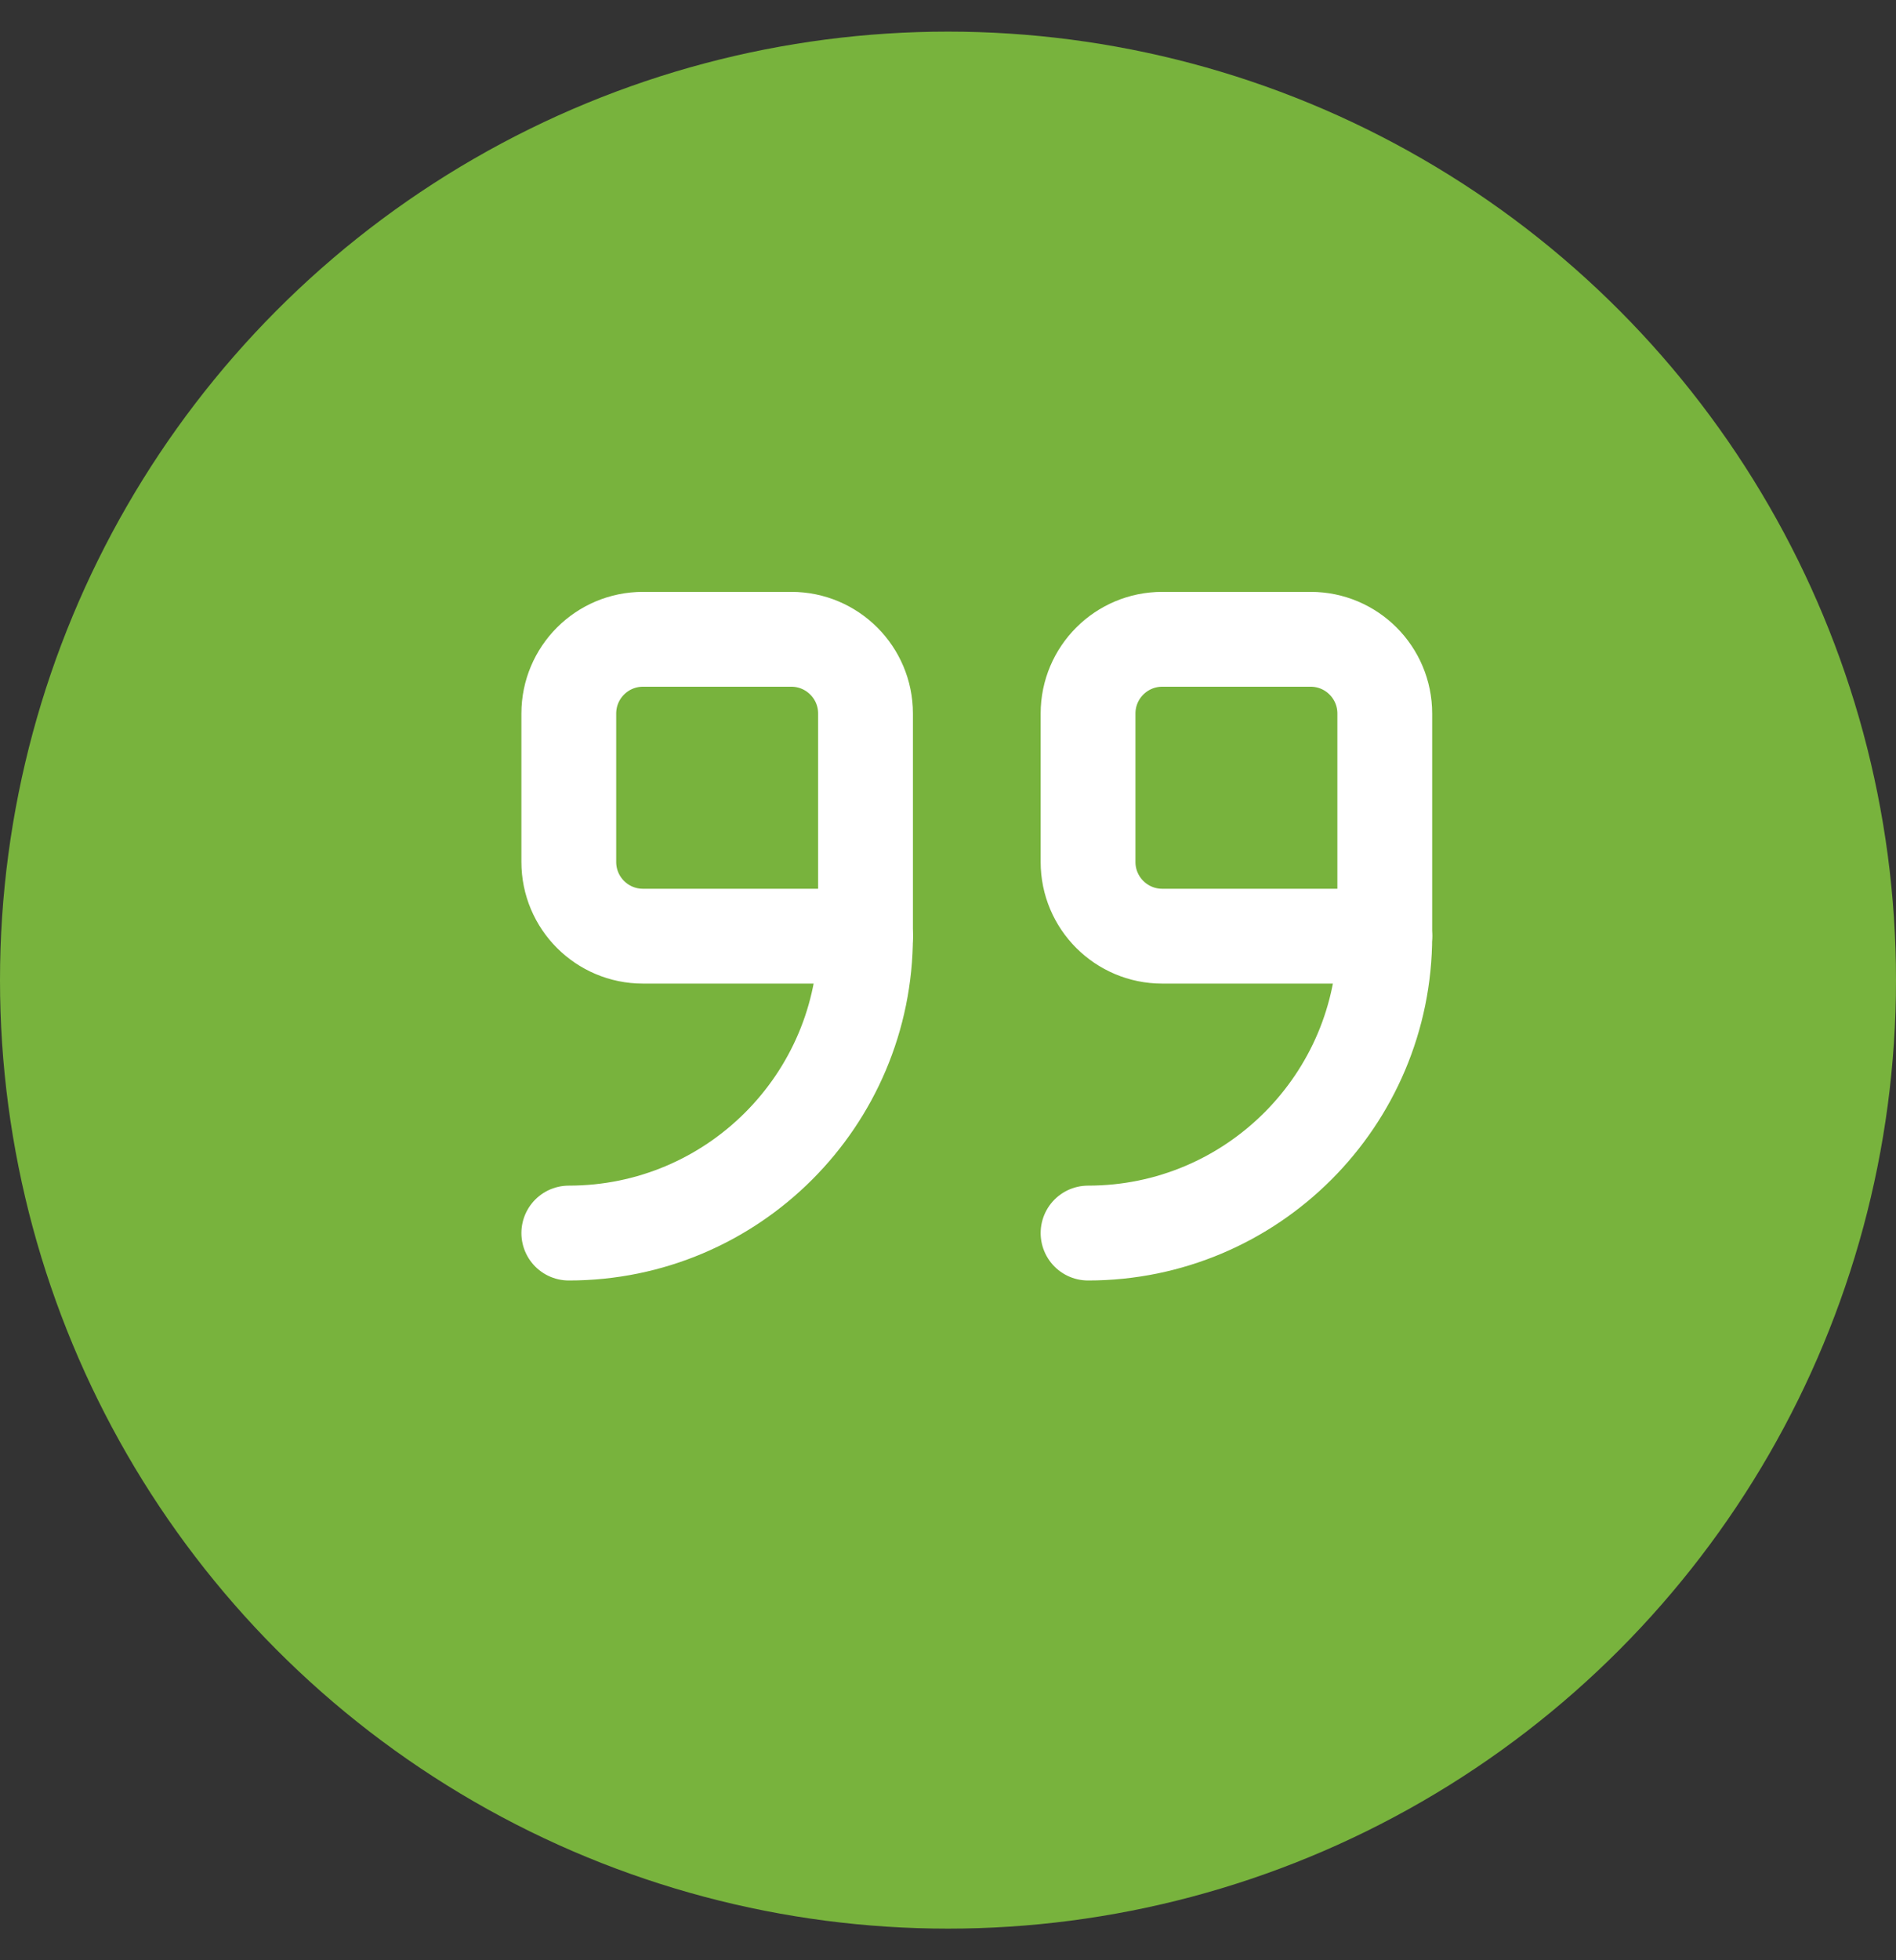 <svg xmlns:xlink="http://www.w3.org/1999/xlink"  xmlns="http://www.w3.org/2000/svg" width="30" height="31" viewBox="0 0 30 31" fill="none">
<rect x="0" y="0" width="30" height="31" fill="#333333" stroke="none"/>
<circle cx="15" cy="15.5" r="15" fill="#78B33D"/>
<path d="M21.911 14.805H18.39C17.742 14.805 17.216 14.28 17.216 13.631V11.284C17.216 10.636 17.742 10.11 18.39 10.11H20.738C21.386 10.11 21.911 10.636 21.911 11.284V14.805Z" fill="#78B33D" stroke="white" stroke-width="1.5" stroke-miterlimit="10" stroke-linecap="round" stroke-linejoin="round"/>
<path d="M21.911 14.805C21.911 17.398 19.809 19.5 17.216 19.5L21.911 14.805Z" fill="#78B33D"/>
<path d="M21.911 14.805C21.911 17.398 19.809 19.5 17.216 19.5" stroke="white" stroke-width="1.5" stroke-miterlimit="10" stroke-linecap="round" stroke-linejoin="round"/>
<path d="M13.695 14.805H10.174C9.525 14.805 9 14.28 9 13.631V11.284C9 10.636 9.525 10.11 10.174 10.11H12.521C13.169 10.11 13.695 10.636 13.695 11.284V14.805Z" fill="#78B33D" stroke="white" stroke-width="1.5" stroke-miterlimit="10" stroke-linecap="round" stroke-linejoin="round"/>
<path d="M13.695 14.805C13.695 17.398 11.593 19.5 9 19.5L13.695 14.805Z" fill="#78B33D"/>
<path d="M13.695 14.805C13.695 17.398 11.593 19.5 9 19.5" stroke="white" stroke-width="1.5" stroke-miterlimit="10" stroke-linecap="round" stroke-linejoin="round"/>
</svg>
